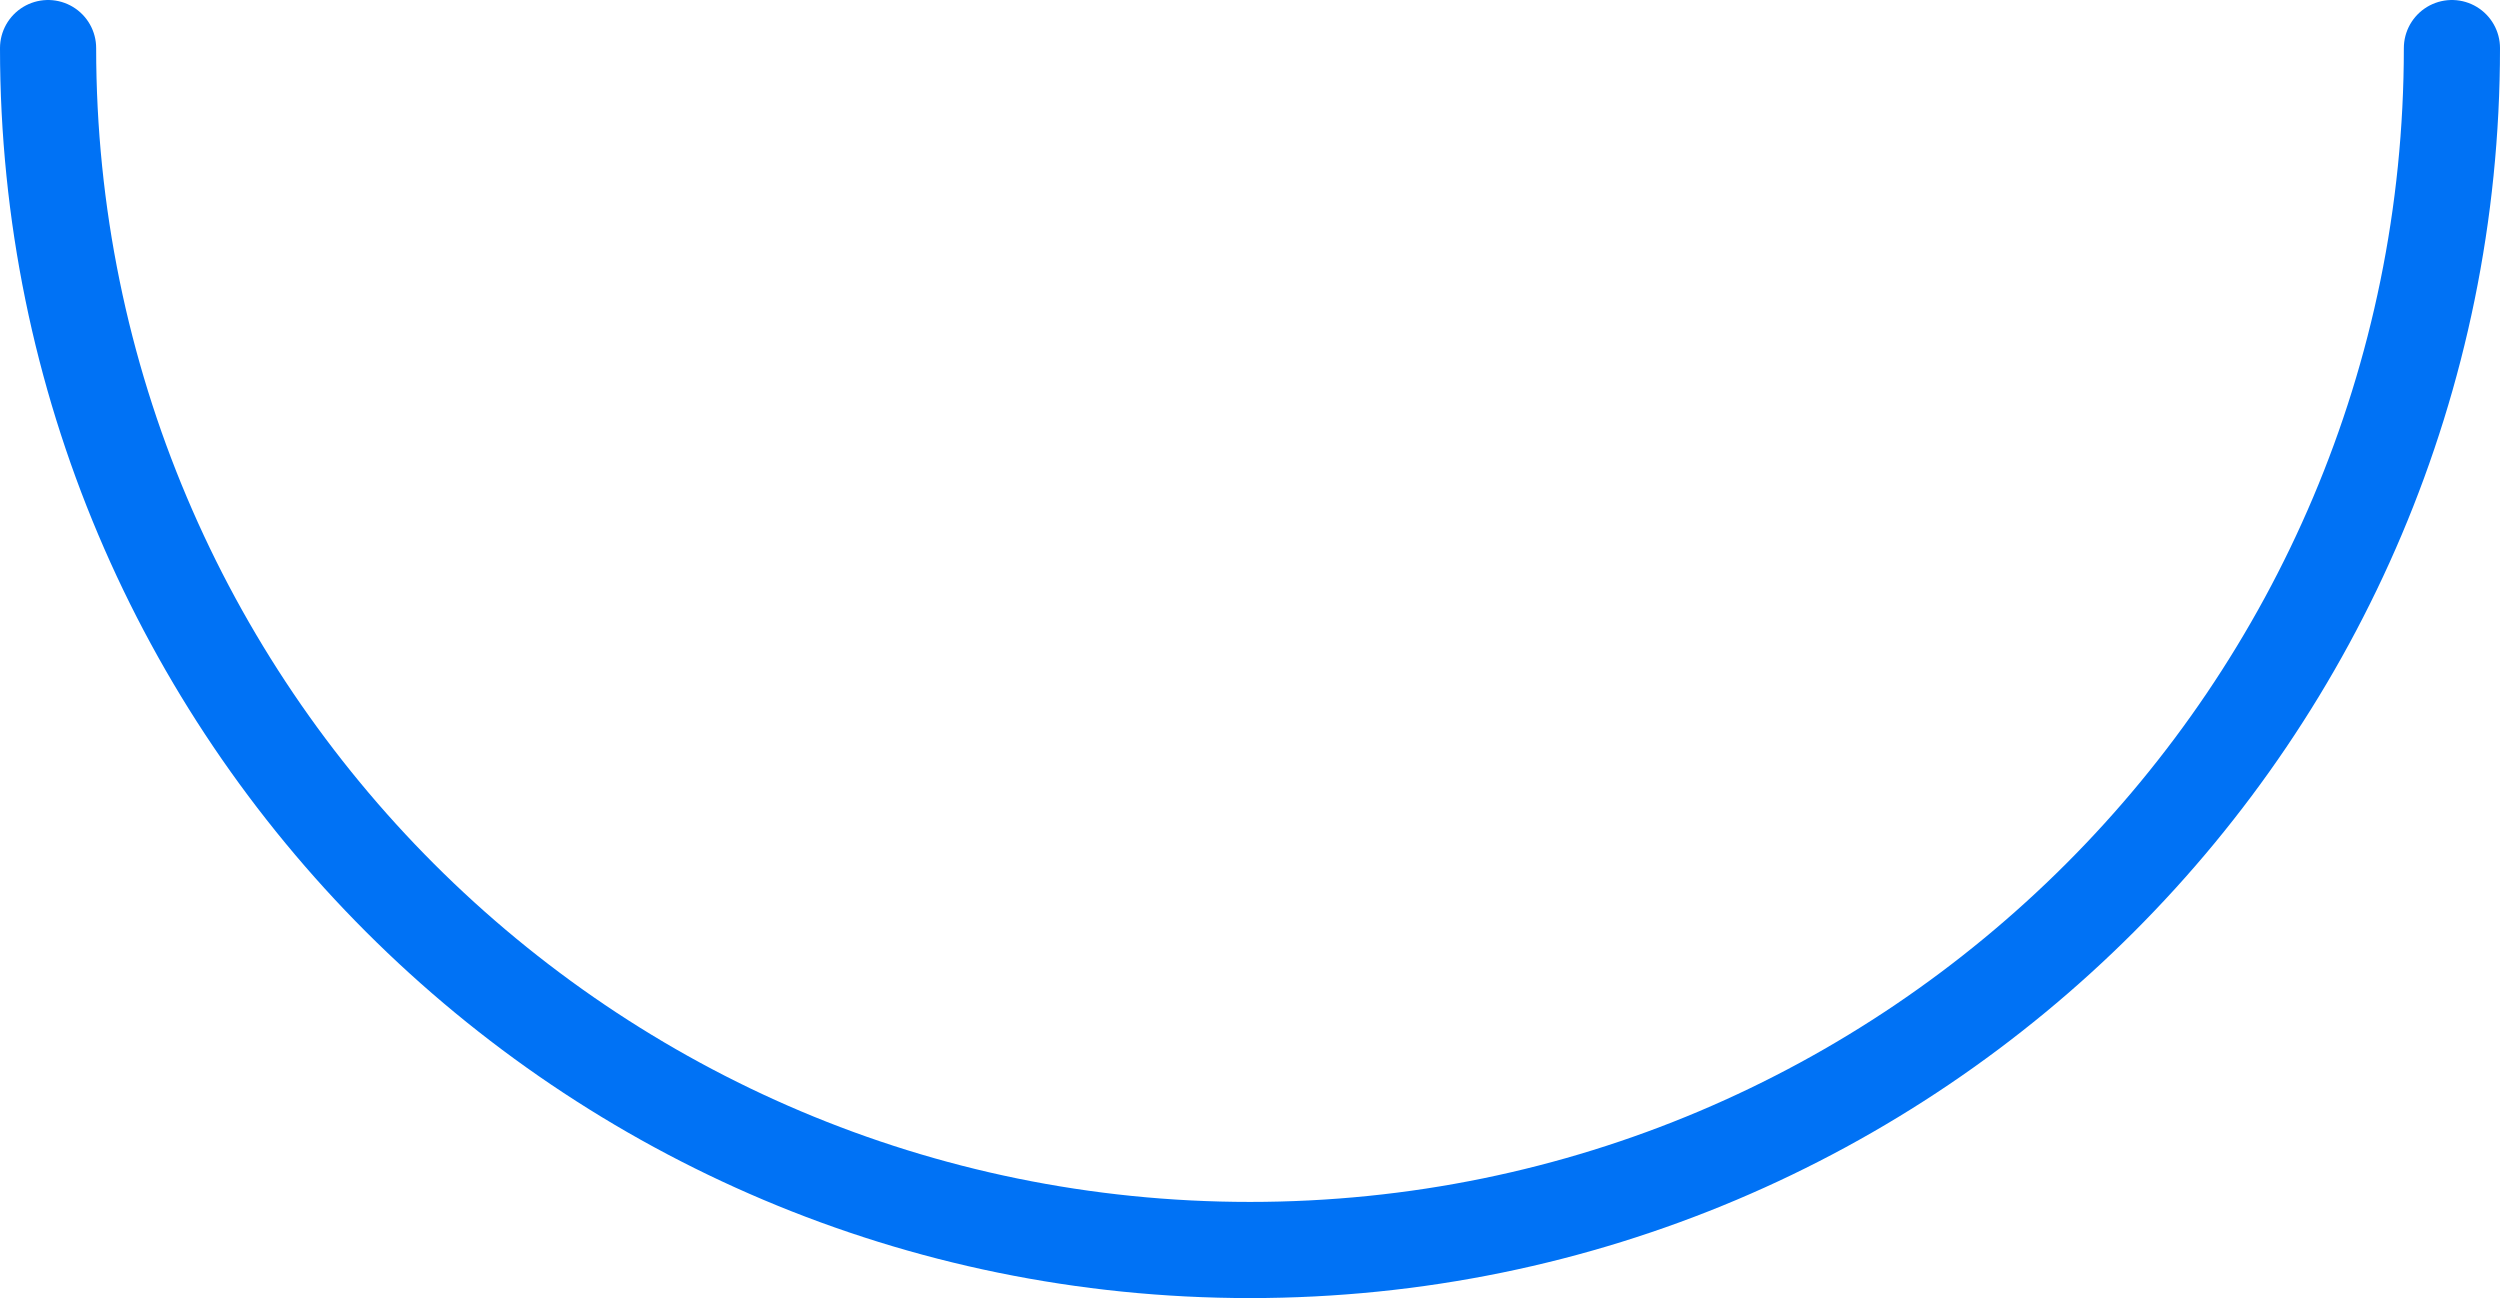 <svg width="104" height="54" viewBox="0 0 104 54" fill="none" xmlns="http://www.w3.org/2000/svg">
<path d="M102 2C102 29.614 79.614 52 52 52C24.386 52 2 29.614 2 2" stroke="#0072F5" stroke-width="4" stroke-linecap="round"/>
</svg>
